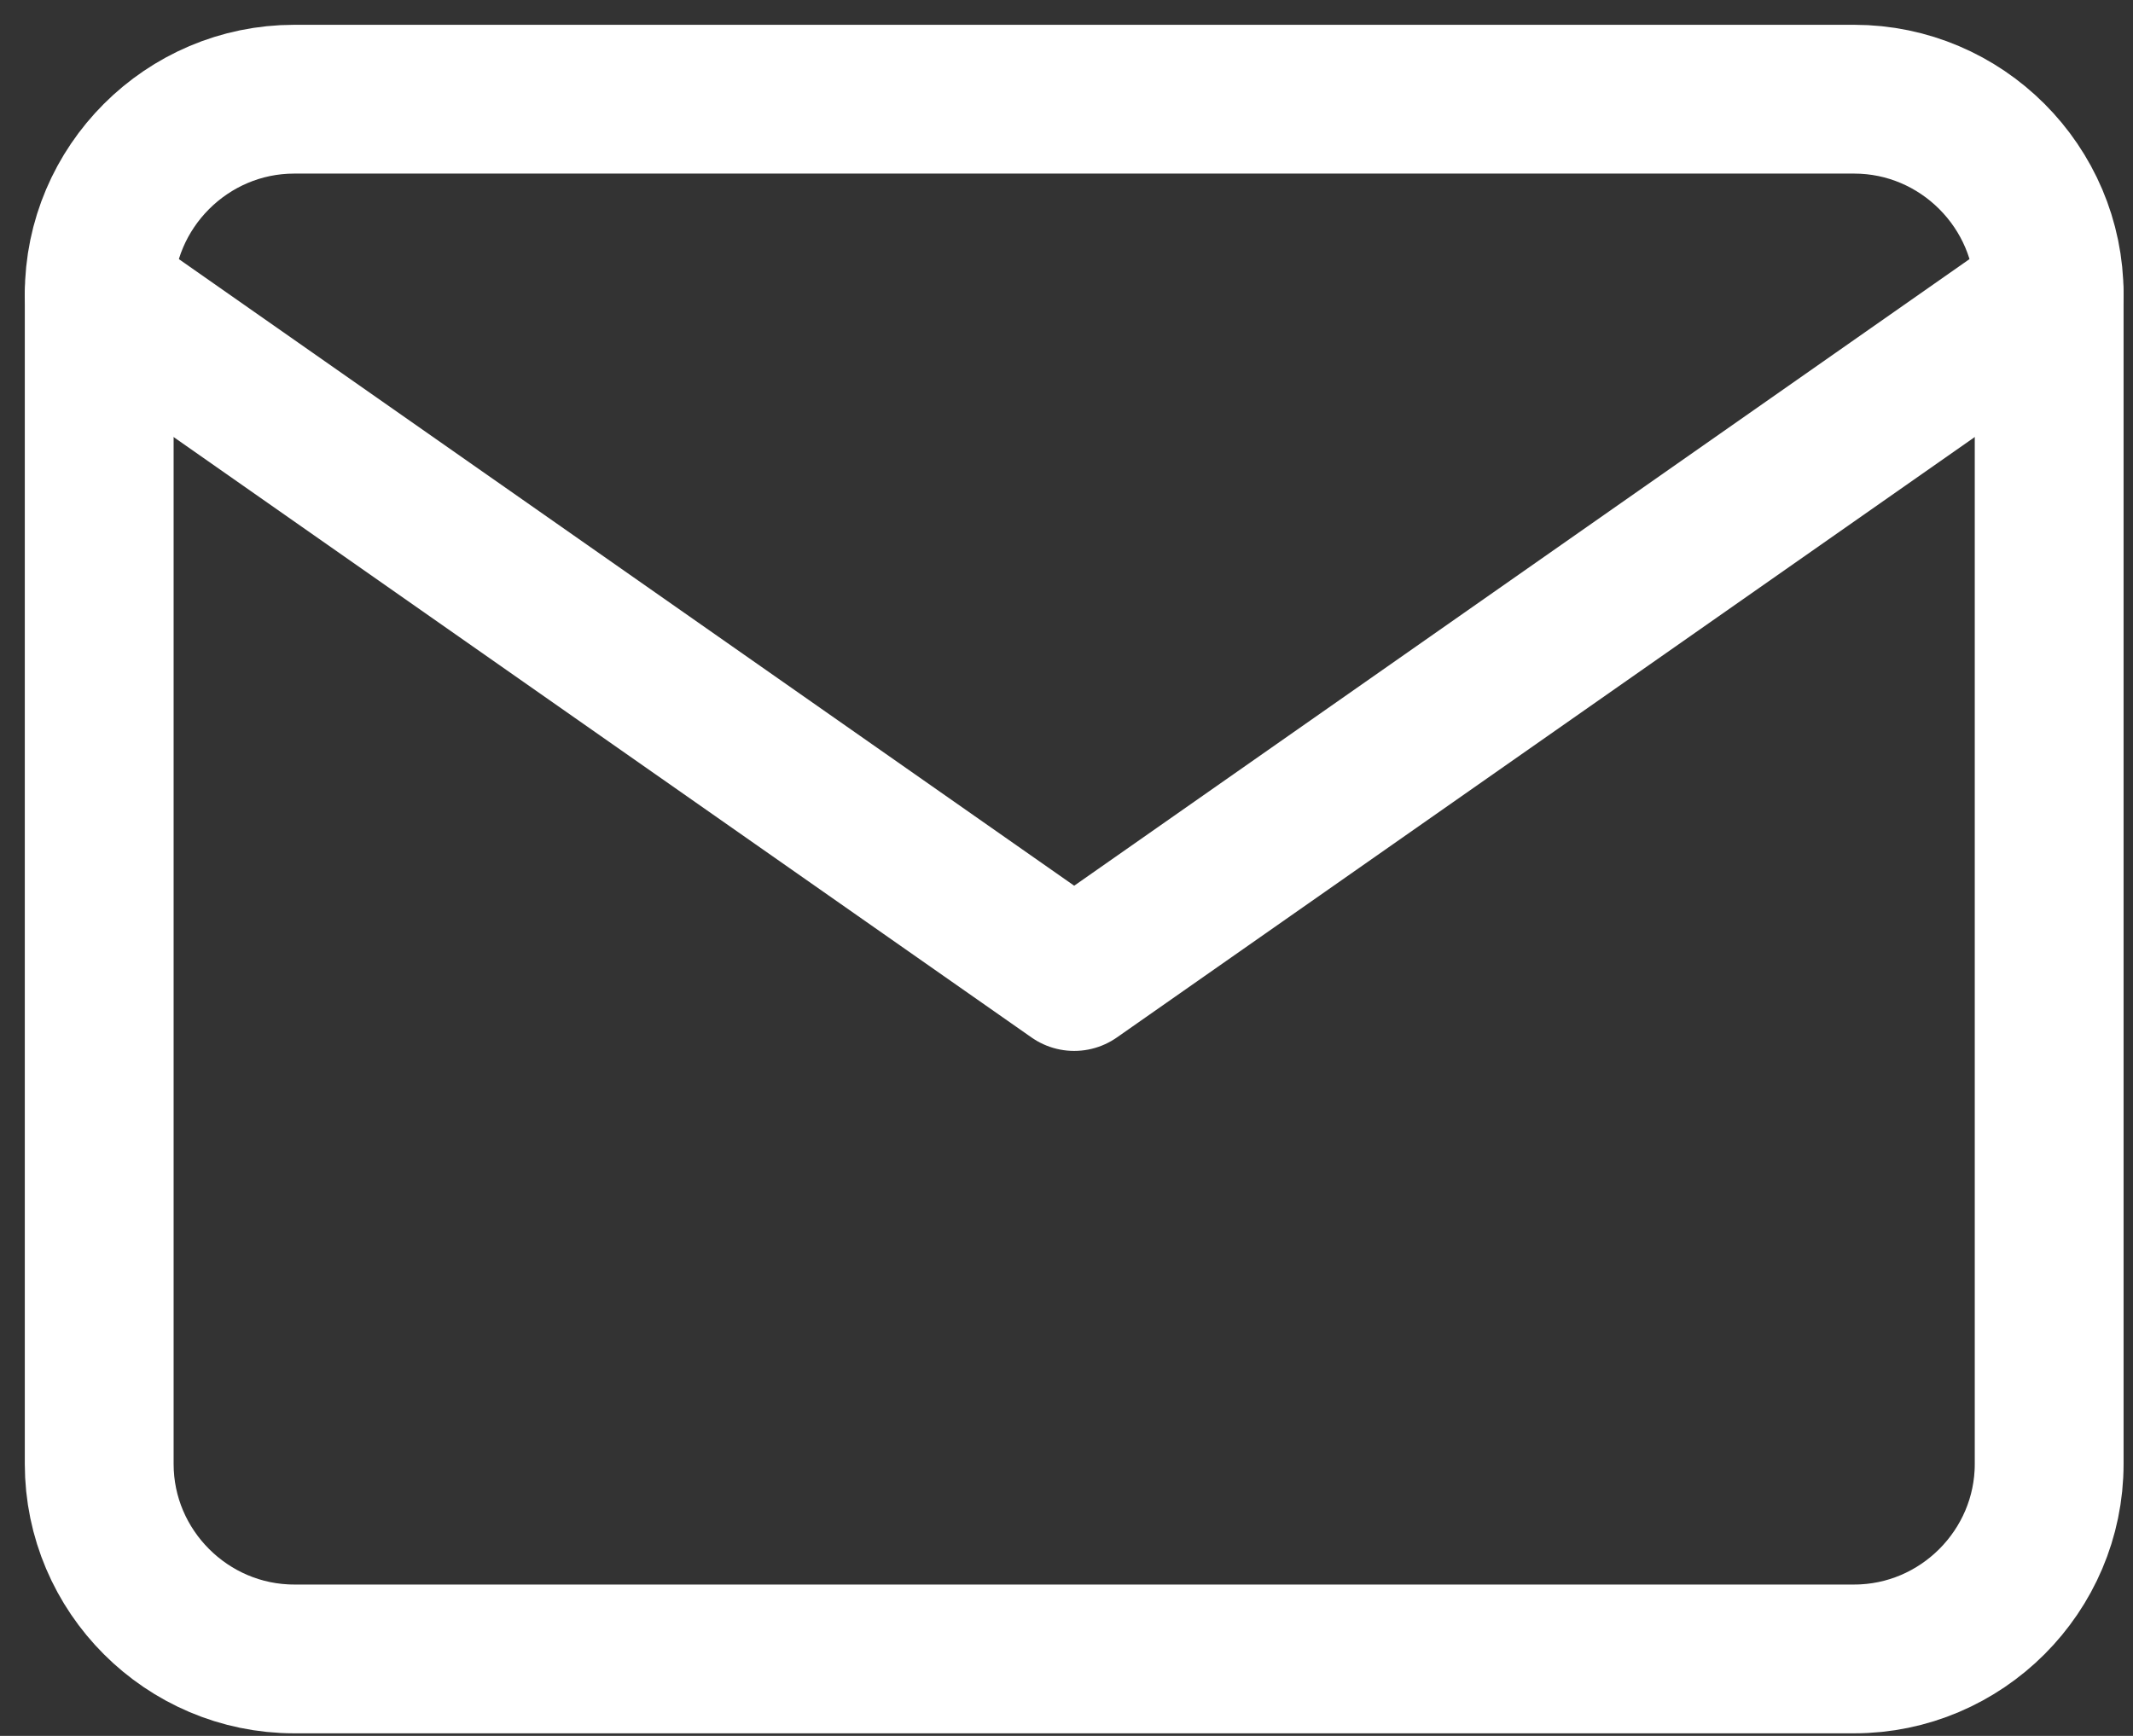 <svg width="43" height="35" viewBox="0 0 43 35" fill="none" xmlns="http://www.w3.org/2000/svg">
<rect x="0" y="0" width="43" height="35" fill="#333333" stroke="none"/>
<path d="M5.931 2H37.379C39.541 2 41.31 3.769 41.31 5.931V29.517C41.31 31.679 39.541 33.448 37.379 33.448H5.931C3.769 33.448 2 31.679 2 29.517V5.931C2 3.769 3.769 2 5.931 2Z" stroke="white" stroke-width="3" stroke-linecap="round" stroke-linejoin="round"/>
<path d="M41.31 5.931L21.655 19.689L2 5.931" stroke="white" stroke-width="3" stroke-linecap="round" stroke-linejoin="round"/>
</svg>
